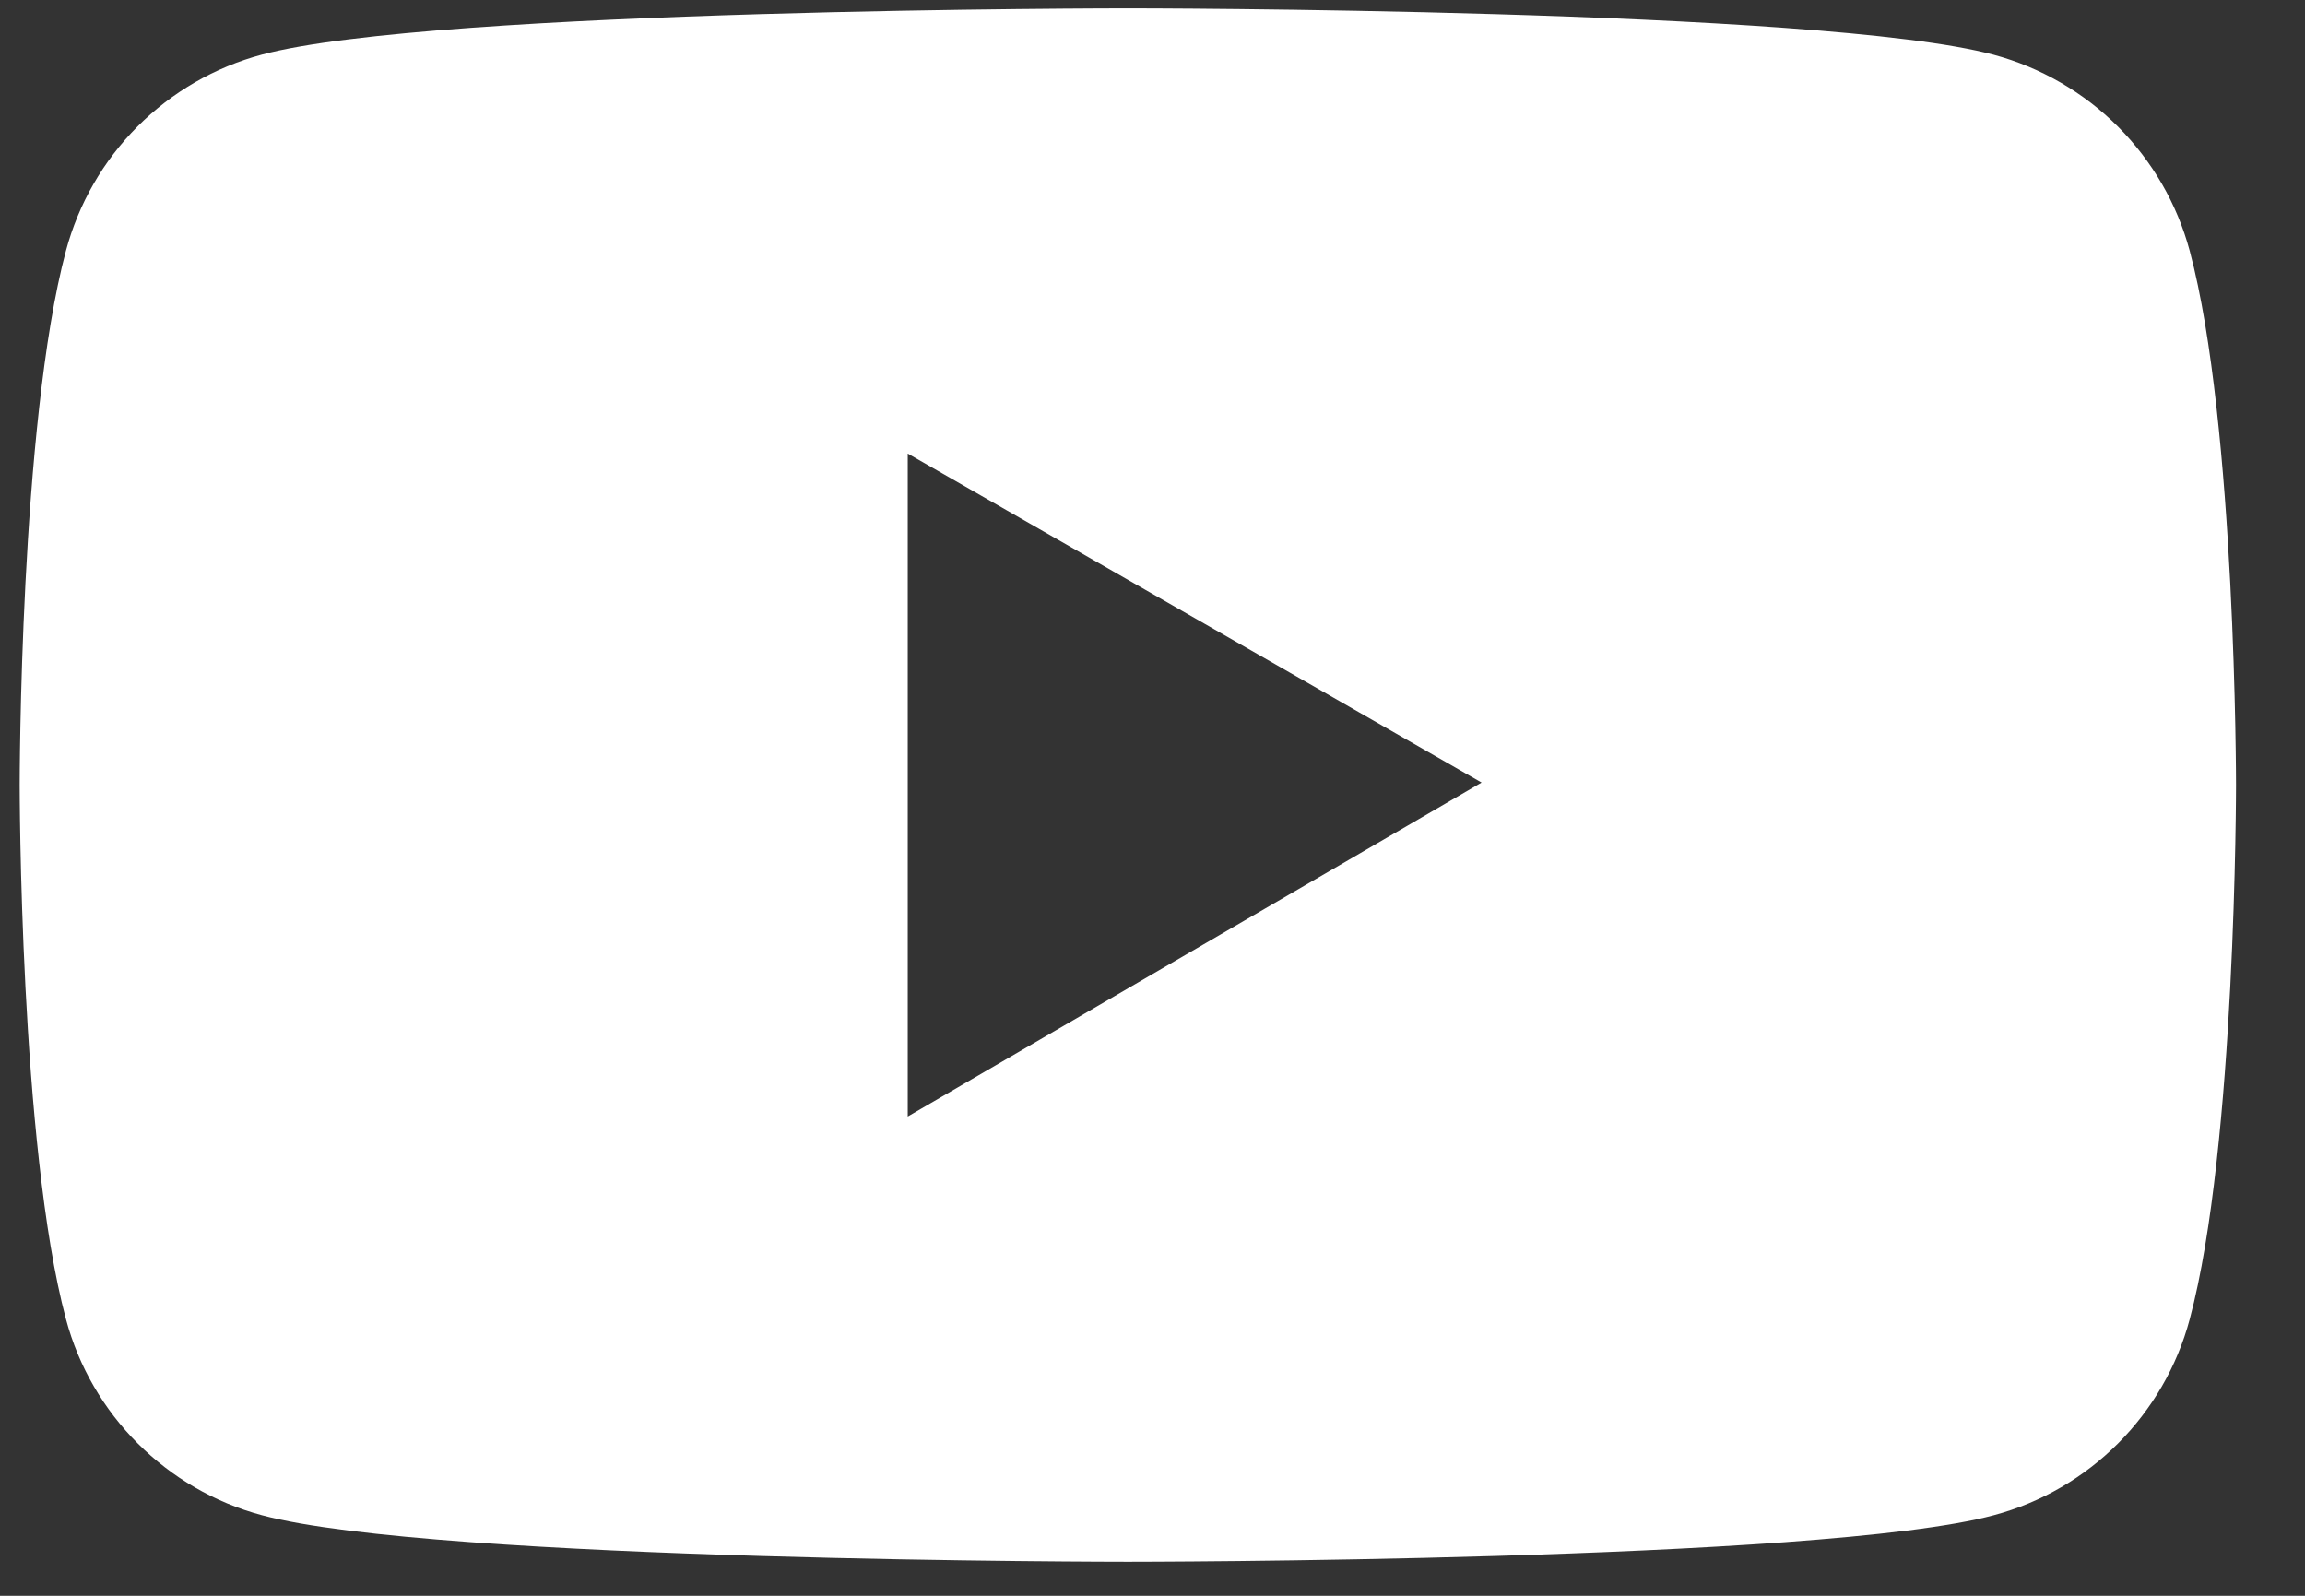 <svg width="26" height="18" viewBox="0 0 26 18" fill="none" xmlns="http://www.w3.org/2000/svg">
<rect x="0" y="0" width="26" height="18" fill="#333333" stroke="none"/>
<path d="M24.7 2.831C24.558 2.301 24.279 1.818 23.891 1.429C23.503 1.041 23.02 0.761 22.49 0.618C20.54 0.094 12.722 0.094 12.722 0.094C12.722 0.094 4.904 0.094 2.954 0.616C2.423 0.758 1.94 1.038 1.552 1.426C1.164 1.814 0.886 2.298 0.744 2.828C0.222 4.781 0.222 8.855 0.222 8.855C0.222 8.855 0.222 12.929 0.744 14.879C1.031 15.956 1.879 16.804 2.954 17.091C4.904 17.616 12.722 17.616 12.722 17.616C12.722 17.616 20.54 17.616 22.49 17.091C23.567 16.804 24.413 15.956 24.7 14.879C25.222 12.929 25.222 8.855 25.222 8.855C25.222 8.855 25.222 4.781 24.7 2.831ZM10.239 12.594V5.116L16.712 8.827L10.239 12.594Z" fill="white"/>
</svg>
